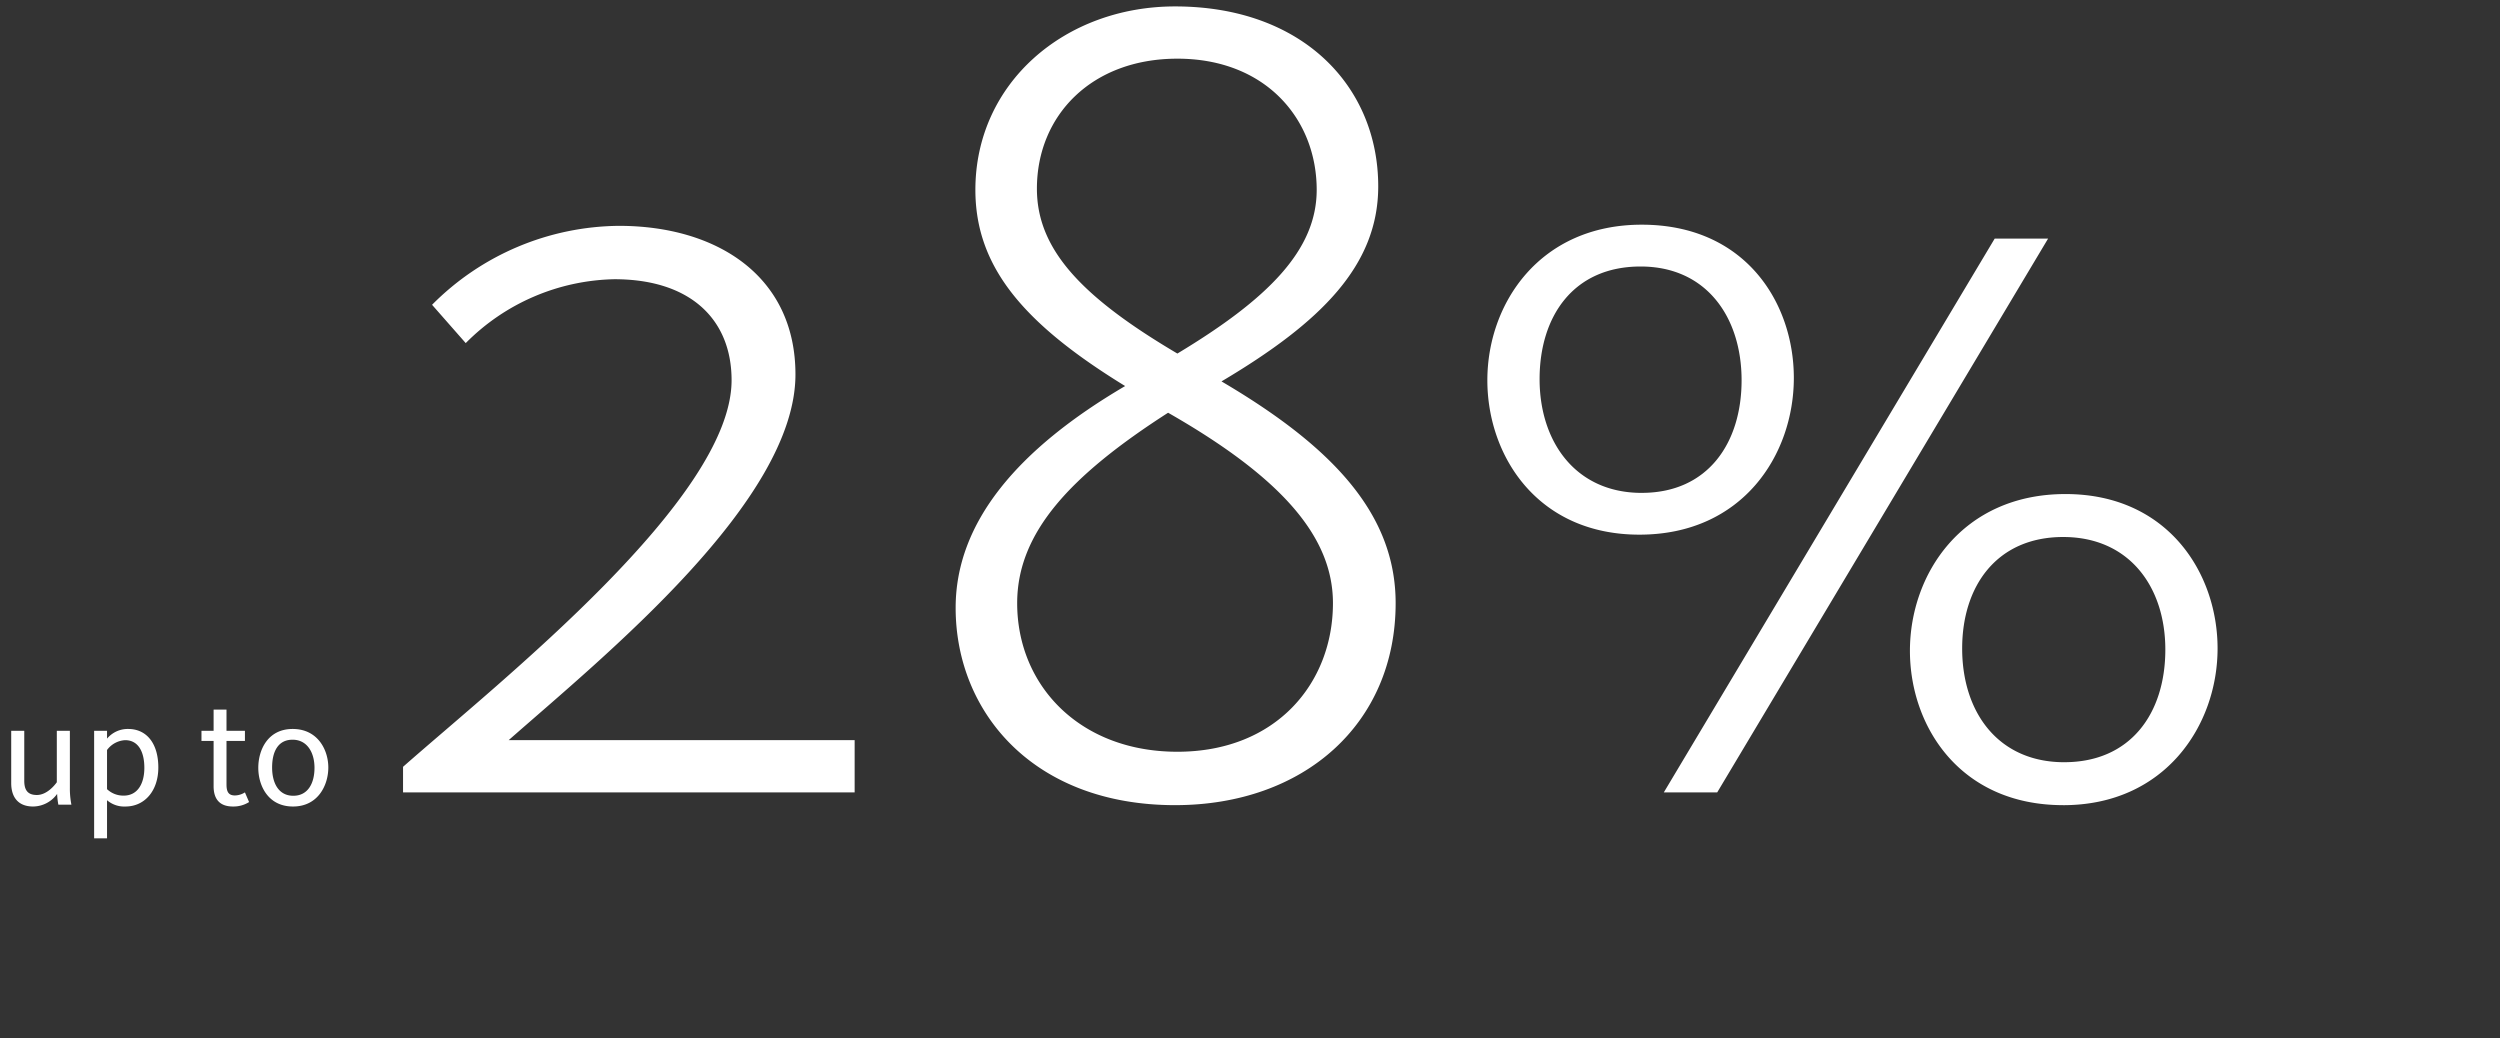 <?xml version="1.0" encoding="UTF-8"?>
<svg xmlns="http://www.w3.org/2000/svg" xmlns:xlink="http://www.w3.org/1999/xlink" width="407" height="169" viewBox="0 0 407 169">
  <rect x="0" y="0" width="407" height="169" fill="#333333" stroke="none"/>
  <defs>
    <clipPath id="clip-OKTALITE_Effizienz_upto_28">
      <rect width="407" height="169"></rect>
    </clipPath>
  </defs>
  <g id="OKTALITE_Effizienz_upto_28" clip-path="url(#clip-OKTALITE_Effizienz_upto_28)">
    <path id="Pfad_11" data-name="Pfad 11" d="M5.4.3A4.864,4.864,0,0,0,9.3-1.75,12.633,12.633,0,0,0,9.5,0h2.125a13.6,13.6,0,0,1-.25-2.725v-9.3H9.25V-3.65C9-3.3,7.7-1.575,6-1.575c-1.55,0-2.05-.875-2.05-2.325v-8.125H1.825V-3.5C1.825-1.375,2.825.3,5.4.3Zm9.925,5.175h2.1v-6.2a4.284,4.284,0,0,0,3,1.025c3.125,0,5.35-2.55,5.35-6.35,0-3.975-1.95-6.275-4.9-6.275a4.393,4.393,0,0,0-3.45,1.575v-1.275h-2.1Zm4.825-6.95a3.847,3.847,0,0,1-2.725-1.05V-8.9a3.913,3.913,0,0,1,2.95-1.6c2.15,0,3.125,1.9,3.125,4.5C23.5-3.35,22.35-1.475,20.15-1.475ZM37.925.3A4.758,4.758,0,0,0,40.55-.425L39.875-2a3.165,3.165,0,0,1-1.625.5c-1.025,0-1.375-.575-1.375-1.775v-7.1h3v-1.65h-3v-3.45h-2.1v3.45H32.8v1.65h1.975V-3C34.775-.925,35.75.3,37.925.3ZM47.7.3c4.1,0,5.75-3.5,5.75-6.35,0-2.875-1.725-6.275-5.8-6.275-4.1,0-5.6,3.475-5.6,6.325C42.05-3.125,43.625.3,47.7.3Zm.05-1.75c-2.4,0-3.45-2.075-3.45-4.6s.925-4.525,3.325-4.525C50-10.575,51.2-8.5,51.2-6,51.2-3.475,50.125-1.45,47.75-1.45Z" transform="translate(0 131)" fill="#fff"></path>
    <path id="Pfad_40" data-name="Pfad 40" d="M6.615,177H80.136v-8.505H23.814C39.5,154.7,70.5,129.561,70.5,108.96c0-16.065-12.852-24.192-28.728-24.192A43.371,43.371,0,0,0,11.34,97.62l5.481,6.237a35.023,35.023,0,0,1,24.192-10.4c12.474,0,19.089,6.615,19.089,16.443,0,19.278-37.611,48.951-53.487,62.937ZM132.3,179.079c20.979,0,35.91-13.23,35.91-32.886,0-14.364-10.017-25.326-28.35-36.1,16.254-9.639,25.515-18.9,25.515-31.752,0-16.254-12.285-29.295-33.075-29.295-17.955,0-32.508,12.474-32.508,29.862,0,12.474,7.749,21.735,24.381,31.941-17.388,10.206-27.594,22.113-27.594,36.1C96.579,163.959,109.242,179.079,132.3,179.079Zm.378-8.694c-15.876,0-26.082-10.773-26.082-24.192,0-11.529,8.694-20.79,24.57-31,18.522,10.584,26.838,20.223,26.838,31C158,159.234,148.743,170.385,132.678,170.385Zm0-64.827c-15.687-9.261-22.869-17.01-22.869-26.838,0-11.907,8.883-21.168,22.869-21.168,14.364,0,22.68,9.828,22.68,21.357C155.358,88.737,147.42,96.675,132.678,105.558ZM207.9,135.042c16.821,0,25.137-13.041,25.137-25.515,0-12.285-7.938-24.948-24.759-24.948-16.632,0-25.137,12.852-25.137,25.326C183.141,122.19,191.268,135.042,207.9,135.042Zm.378-6.8c-10.773,0-16.632-8.316-16.632-18.522s5.481-18.333,16.443-18.333c10.773,0,16.443,8.316,16.443,18.522S219.051,128.238,208.278,128.238Zm68.607,50.841c16.632,0,25.137-13.041,25.137-25.515,0-12.285-8.127-25.137-24.759-25.137-16.821,0-25.326,13.041-25.326,25.515C251.937,166.227,260.064,179.079,276.885,179.079Zm.189-6.993c-10.773,0-16.632-8.127-16.632-18.522,0-10.206,5.67-18.144,16.443-18.144s16.632,8.127,16.632,18.333C293.517,164.148,287.847,172.086,277.074,172.086ZM211.869,177h8.694l53.865-90.153h-8.694Z" transform="translate(59 -48)" fill="#fff"></path>
  </g>
</svg>
